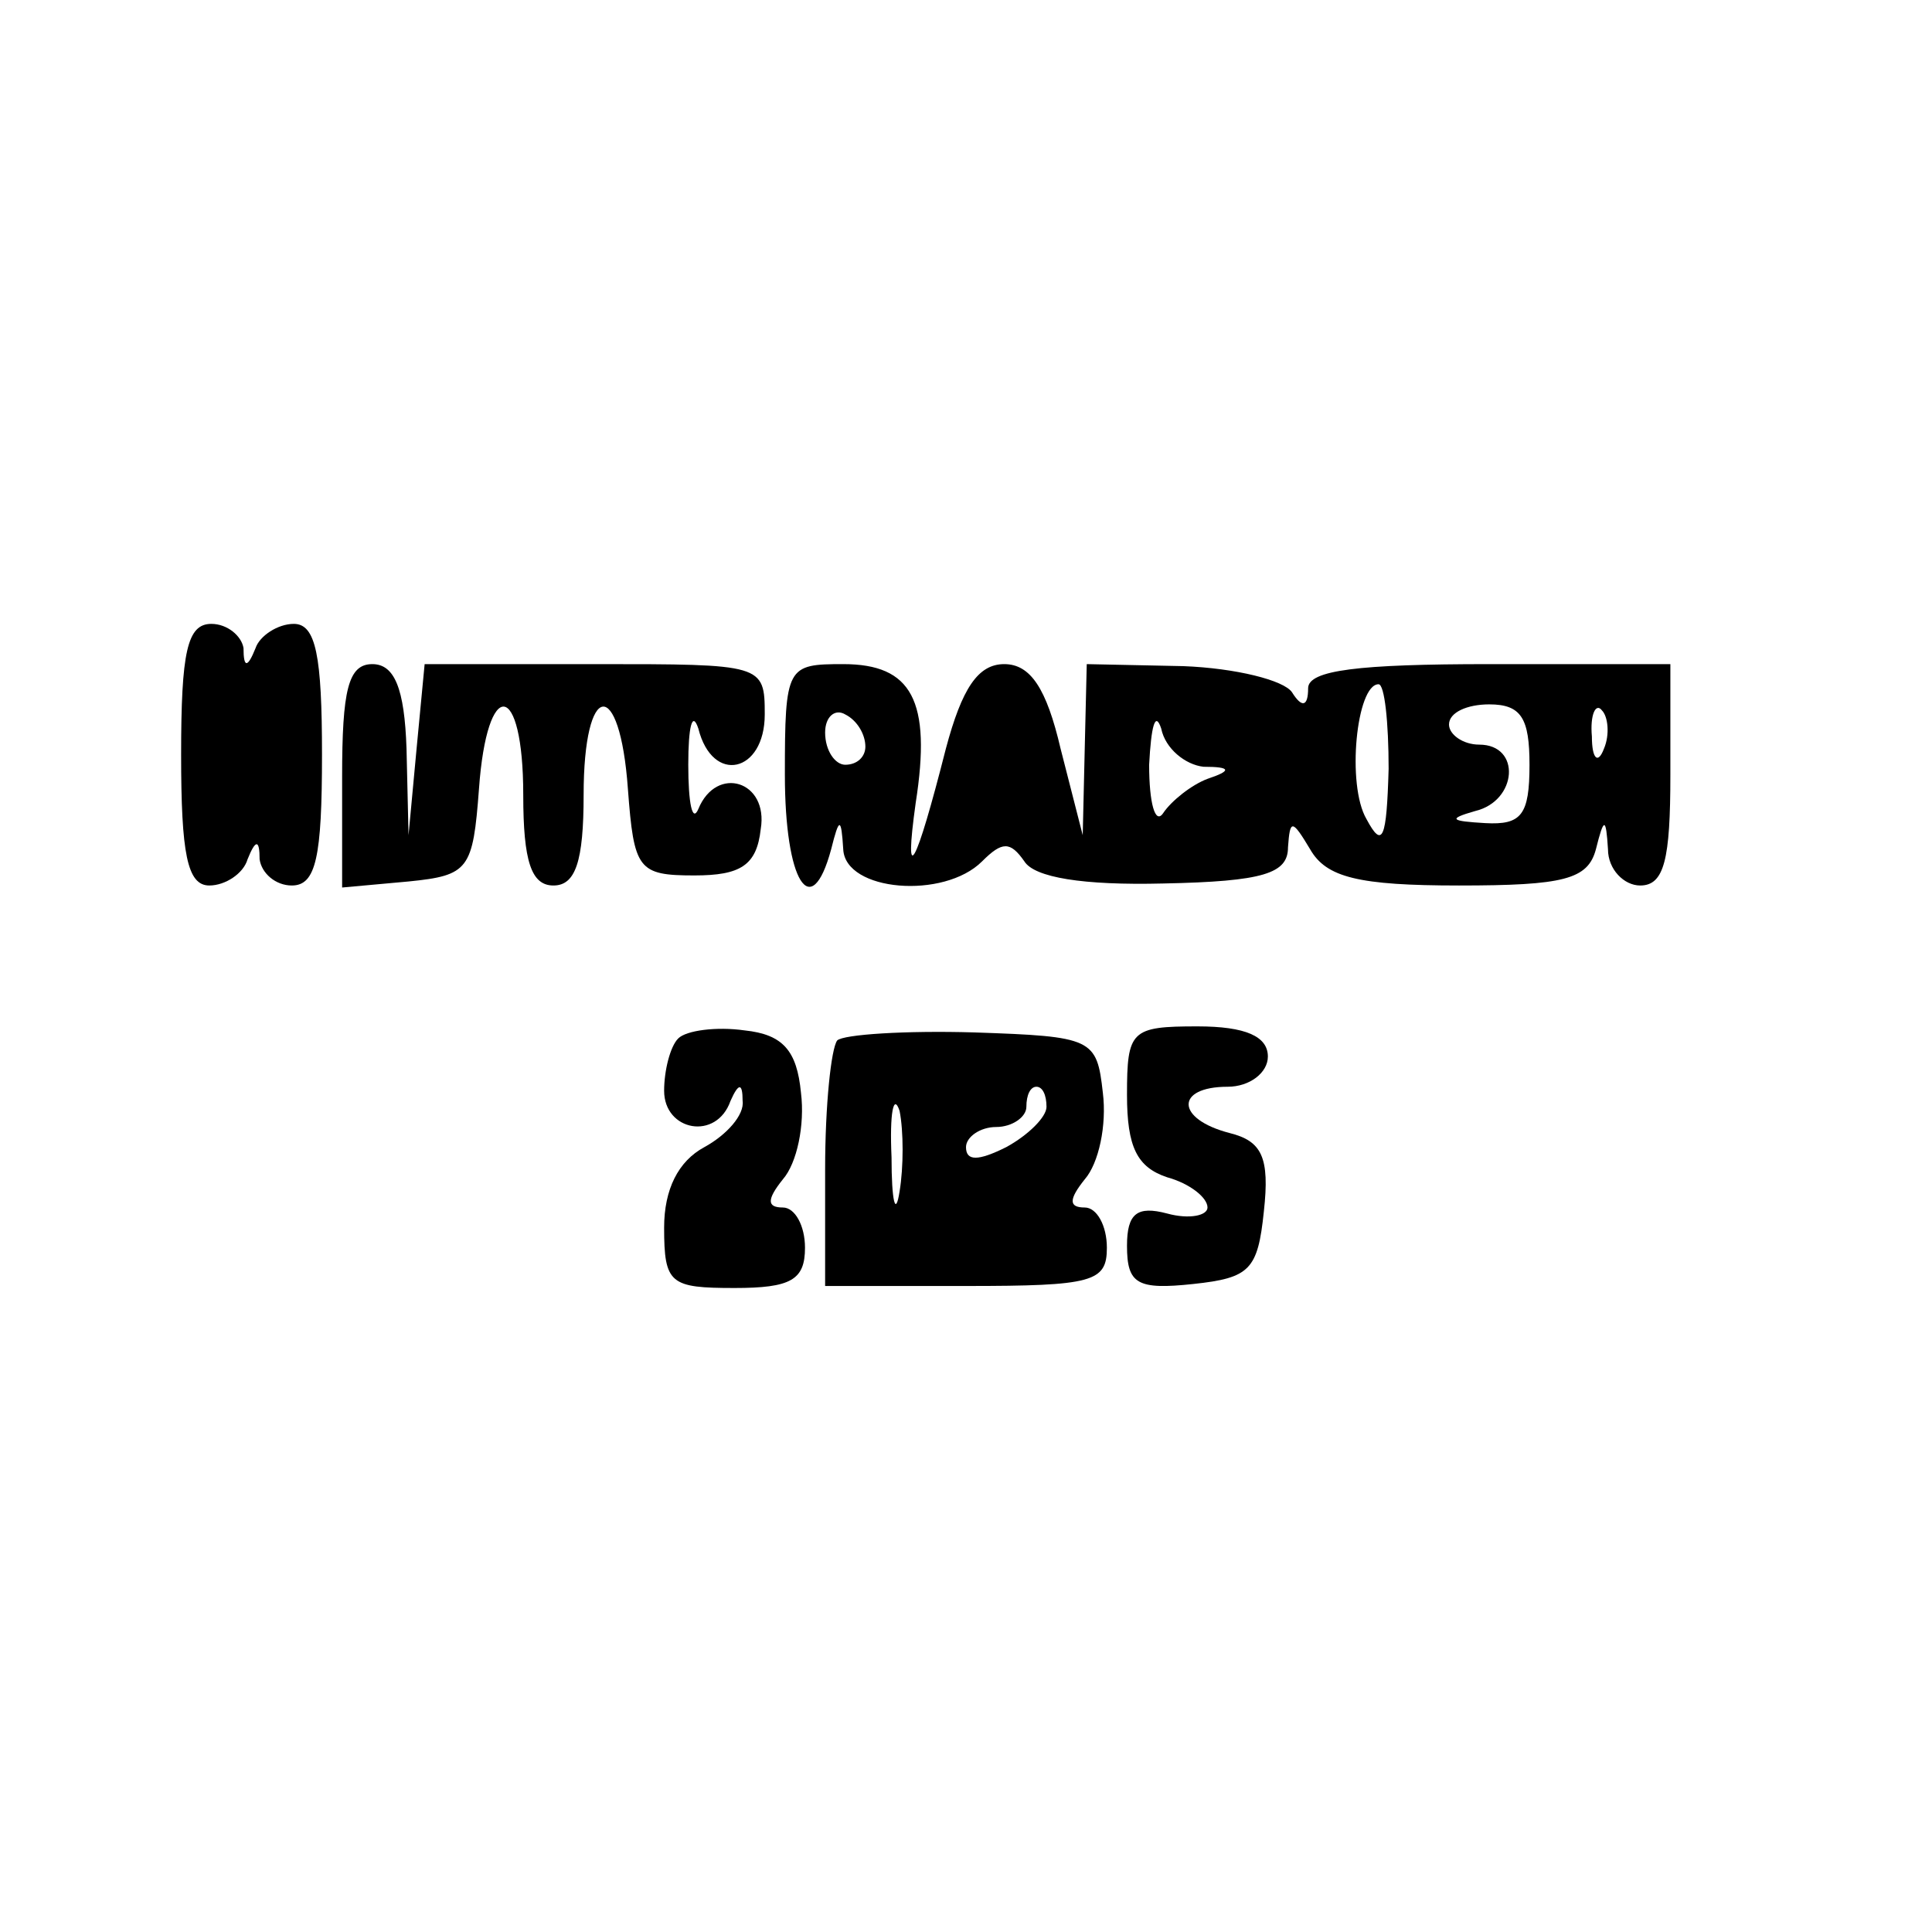 <?xml version="1.0" encoding="UTF-8" standalone="yes"?>
<svg version="1.0" xmlns="http://www.w3.org/2000/svg" width="96" height="96" viewBox="0 0 96 96" preserveAspectRatio="xMidYMid meet">
  <g transform="translate(0,96) scale(0.1,-0.1)" fill="#000000" stroke="none">
    <path d="M90 585 c0 -49 3 -65 14 -65 8 0 17 6 19 13 4 10 6 10 6 0 1 -7 8
-13 16 -13 12 0 15 14 15 65 0 49 -3 65 -14 65 -8 0 -17 -6 -19 -12 -4 -10 -6
-10 -6 0 -1 6 -8 12 -16 12 -12 0 -15 -14 -15 -65z"/>
    <path d="M170 574 l0 -55 33 3 c30 3 32 6 35 46 4 56 22 54 22 -3 0 -33 4 -45
15 -45 11 0 15 12 15 45 0 57 18 59 22 3 3 -40 5 -43 33 -43 23 0 31 5 33 23
4 24 -22 32 -31 10 -3 -7 -5 3 -5 22 0 19 2 27 5 18 7 -28 33 -22 33 7 0 25
-1 25 -84 25 l-85 0 -4 -42 -4 -43 -1 43 c-1 30 -6 42 -17 42 -12 0 -15 -13
-15 -56z"/>
    <path d="M390 575 c0 -53 13 -74 23 -37 4 16 5 16 6 0 1 -21 50 -25 69 -6 10
10 14 10 21 0 5 -8 29 -12 69 -11 50 1 62 5 62 18 1 14 2 14 11 -1 8 -14 24
-18 74 -18 52 0 64 3 68 18 4 16 5 16 6 0 0 -10 8 -18 16 -18 12 0 15 13 15
55 l0 55 -90 0 c-65 0 -90 -3 -90 -12 0 -9 -3 -10 -8 -2 -4 6 -28 12 -54 13
l-48 1 -1 -42 -1 -43 -11 43 c-7 30 -15 42 -28 42 -13 0 -21 -12 -29 -42 -15
-59 -21 -70 -15 -27 8 51 -2 69 -36 69 -28 0 -29 -1 -29 -55z m300 3 c-1 -35
-3 -40 -11 -25 -10 17 -5 67 6 67 3 0 5 -19 5 -42z m-260 11 c0 -5 -4 -9 -10
-9 -5 0 -10 7 -10 16 0 8 5 12 10 9 6 -3 10 -10 10 -16z m168 -10 c14 0 14 -2
2 -6 -8 -3 -18 -11 -22 -17 -4 -6 -7 5 -7 24 1 19 3 27 6 18 2 -10 12 -18 21
-19z m162 1 c0 -25 -4 -30 -22 -29 -17 1 -19 2 -5 6 21 5 23 33 2 33 -8 0 -15
5 -15 10 0 6 9 10 20 10 16 0 20 -7 20 -30z m37 8 c-3 -8 -6 -5 -6 6 -1 11 2
17 5 13 3 -3 4 -12 1 -19z"/>
    <path d="M337 444 c-4 -4 -7 -16 -7 -26 0 -20 26 -25 33 -5 4 9 6 9 6 0 1 -7
-8 -17 -19 -23 -13 -7 -20 -21 -20 -40 0 -28 3 -30 35 -30 28 0 35 4 35 20 0
11 -5 20 -11 20 -8 0 -8 4 0 14 7 8 11 27 9 43 -2 21 -9 29 -28 31 -14 2 -29
0 -33 -4z"/>
    <path d="M416 443 c-3 -4 -6 -32 -6 -64 l0 -58 70 0 c63 0 70 2 70 19 0 11 -5
20 -11 20 -8 0 -8 4 0 14 7 8 11 27 9 43 -3 27 -5 28 -64 30 -34 1 -65 -1 -68
-4z m31 -75 c-2 -13 -4 -5 -4 17 -1 22 1 32 4 23 2 -10 2 -28 0 -40z m73 42
c0 -5 -9 -14 -20 -20 -14 -7 -20 -7 -20 0 0 5 7 10 15 10 8 0 15 5 15 10 0 6
2 10 5 10 3 0 5 -4 5 -10z"/>
    <path d="M560 416 c0 -26 5 -36 20 -41 11 -3 20 -10 20 -15 0 -4 -9 -6 -20 -3
-15 4 -20 0 -20 -16 0 -19 5 -22 33 -19 28 3 32 7 35 36 3 27 -1 35 -17 39
-27 7 -27 23 -1 23 11 0 20 7 20 15 0 10 -11 15 -35 15 -33 0 -35 -2 -35 -34z"/>
  </g>
</svg>